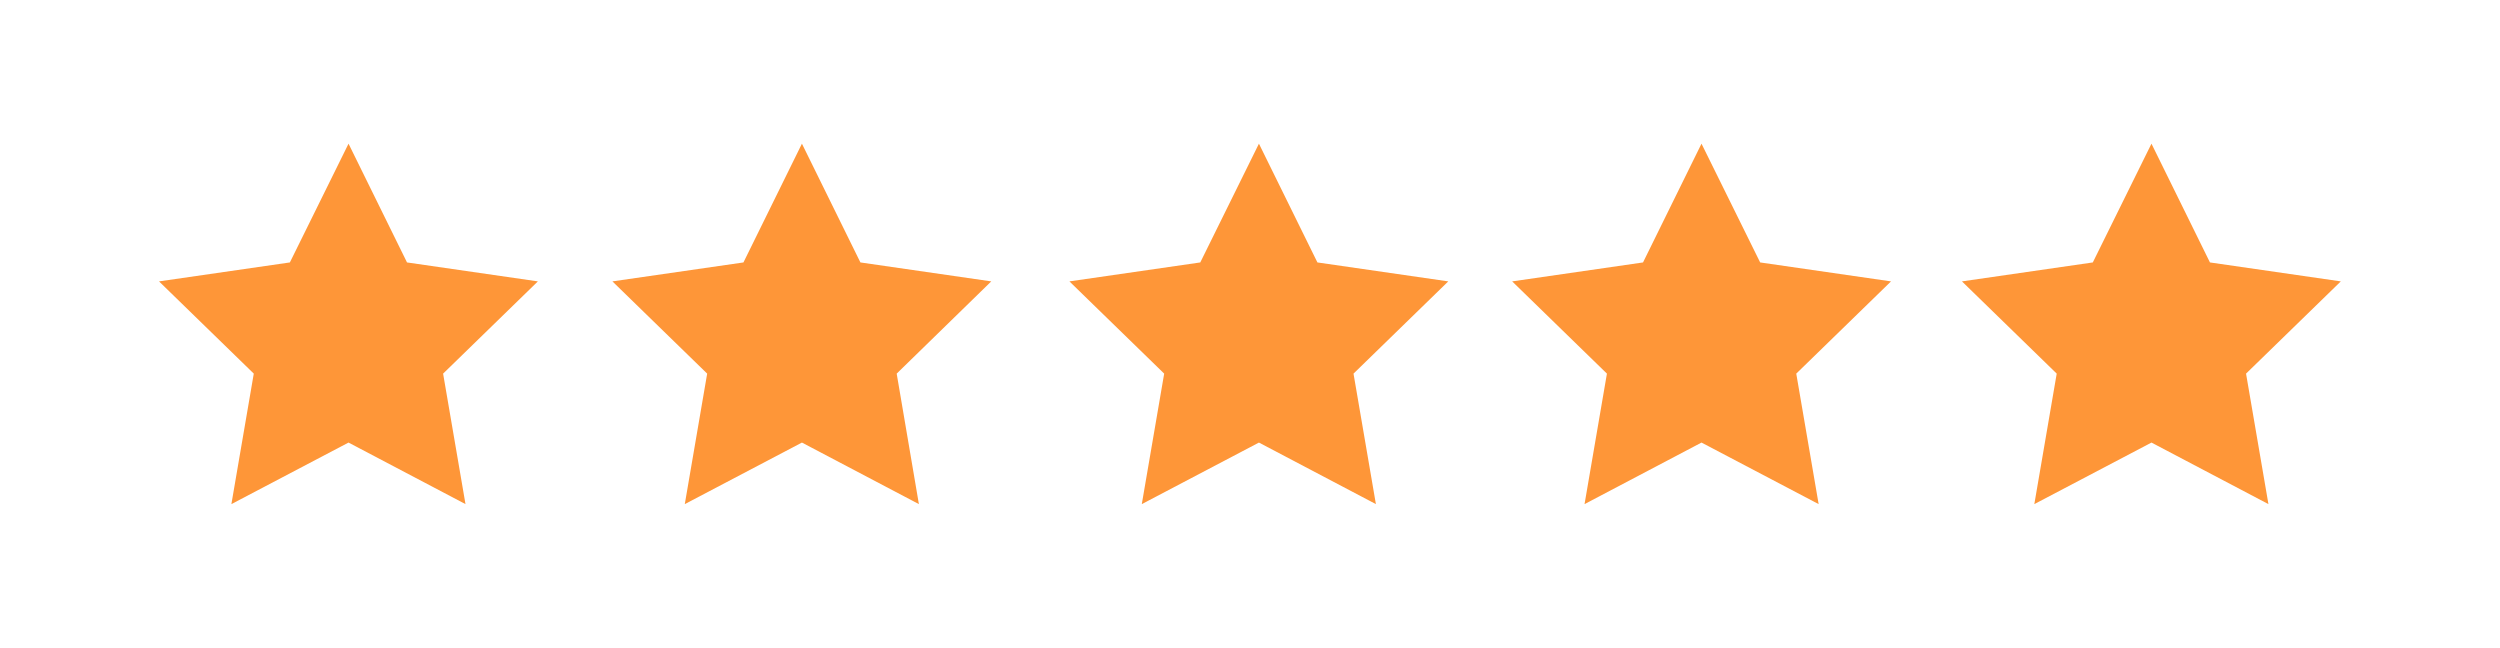 <?xml version="1.0" encoding="UTF-8"?>
<!-- Generator: Adobe Illustrator 26.5.1, SVG Export Plug-In . SVG Version: 6.00 Build 0)  -->
<svg xmlns="http://www.w3.org/2000/svg" xmlns:xlink="http://www.w3.org/1999/xlink" version="1.2" id="Ebene_1" x="0px" y="0px" viewBox="0 0 138.51 35.89" overflow="visible" xml:space="preserve">
<g>
	<polygon fill="#FE9638" points="19.31,7.96 22.55,14.54 29.8,15.59 24.55,20.7 25.79,27.93 19.31,24.52 12.82,27.93 14.06,20.7    8.81,15.59 16.06,14.54  "></polygon>
	<polygon fill="#FE9638" points="44.43,7.96 47.67,14.54 54.92,15.59 49.68,20.7 50.91,27.93 44.43,24.52 37.94,27.93 39.18,20.7    33.93,15.59 41.19,14.54  "></polygon>
	<polygon fill="#FE9638" points="69.75,7.96 72.99,14.54 80.24,15.59 74.99,20.7 76.23,27.93 69.75,24.52 63.26,27.93 64.5,20.7    59.25,15.59 66.5,14.54  "></polygon>
	<polygon fill="#FE9638" points="94.27,7.96 97.52,14.54 104.77,15.59 99.52,20.7 100.76,27.93 94.27,24.52 87.79,27.93 89.03,20.7    83.78,15.59 91.03,14.54  "></polygon>
	<polygon fill="#FE9638" points="119.2,7.96 122.44,14.54 129.69,15.59 124.44,20.7 125.68,27.93 119.2,24.52 112.71,27.93    113.95,20.7 108.7,15.59 115.95,14.54  "></polygon>
</g>
</svg>
